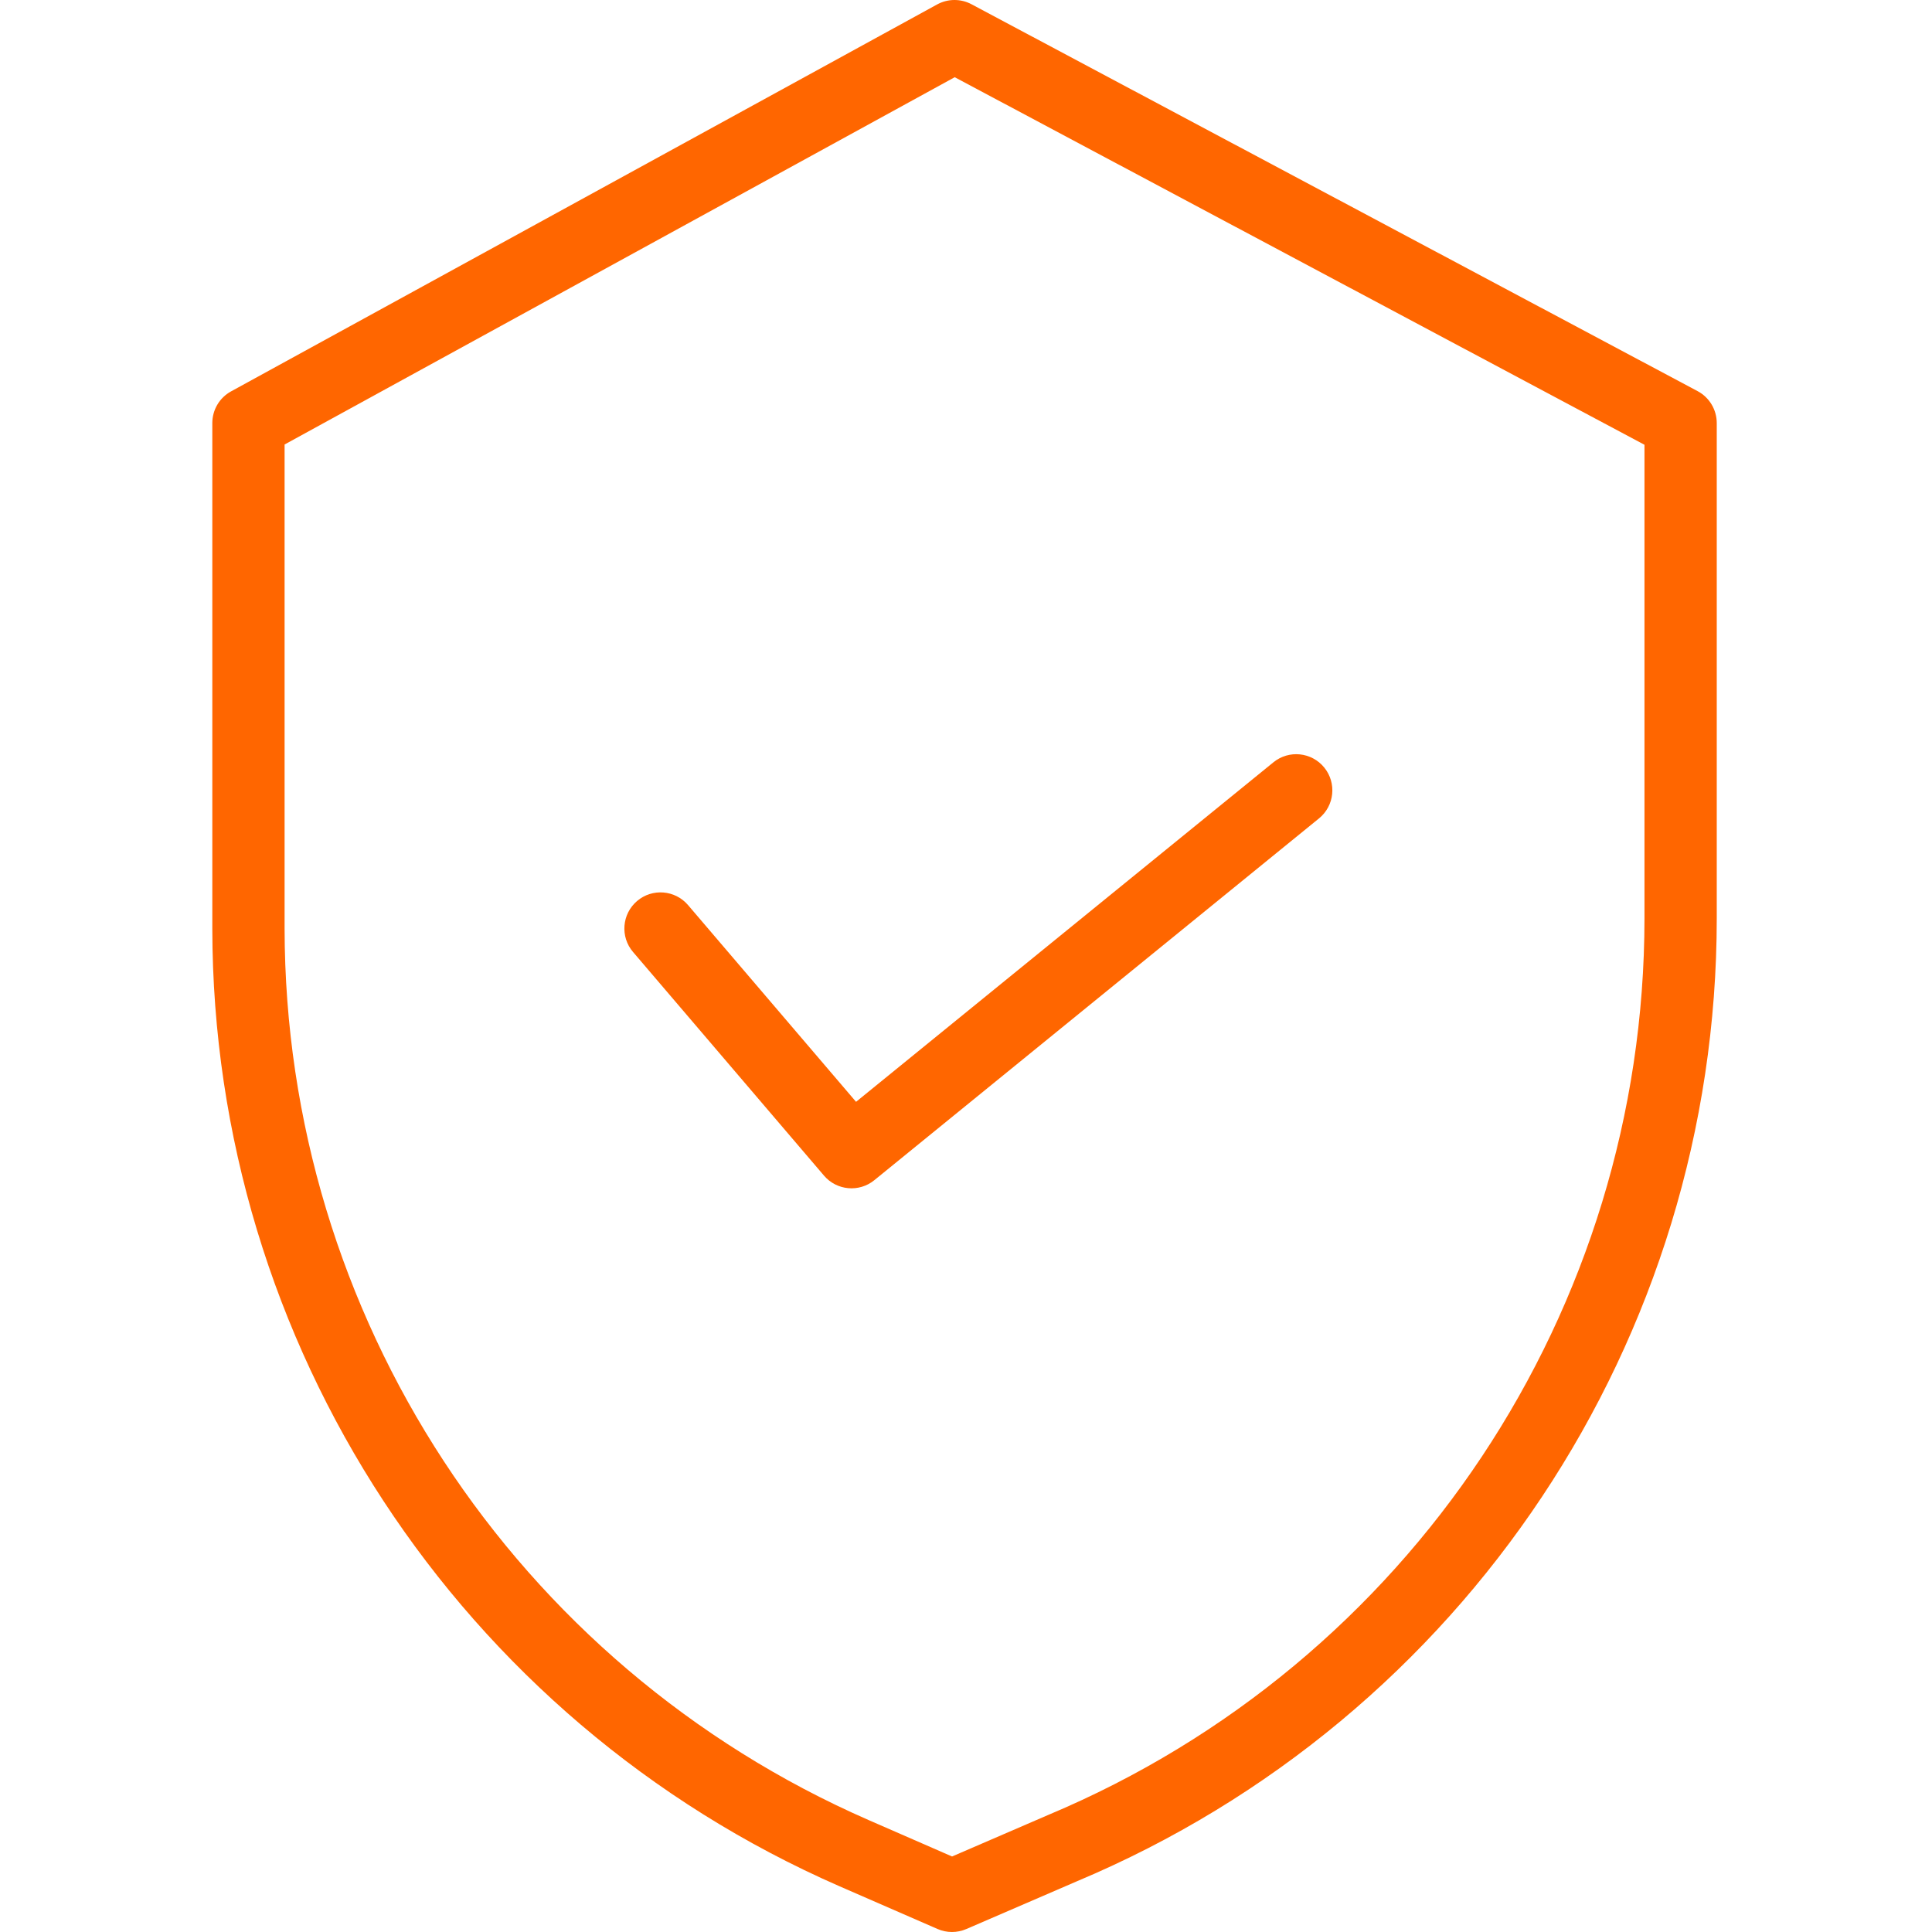 <svg xmlns="http://www.w3.org/2000/svg" width="56" height="56" viewBox="0 0 56 56" fill="none"><path d="M49.207 11.338L28.159 0.123C27.847 -0.043 27.473 -0.041 27.163 0.129L6.698 11.344C6.362 11.528 6.154 11.88 6.154 12.264V26.913C6.167 38.956 13.301 49.85 24.335 54.675L27.176 55.913C27.441 56.029 27.744 56.029 28.01 55.914L31.21 54.532C42.449 49.812 49.76 38.812 49.761 26.623V12.264C49.761 11.876 49.548 11.52 49.207 11.338ZM47.666 26.623C47.663 37.972 40.854 48.212 30.39 52.604L30.383 52.607L27.596 53.811L25.174 52.754C14.903 48.263 8.261 38.123 8.249 26.913V12.884L27.673 2.238L47.666 12.892V26.623Z" fill="#FF6600"></path><path d="M19.943 26.234C19.567 25.794 18.905 25.741 18.465 26.117C18.025 26.493 17.973 27.155 18.349 27.594L23.884 34.076C24.253 34.509 24.901 34.568 25.342 34.209L38.233 23.721C38.681 23.356 38.749 22.696 38.384 22.247C38.019 21.799 37.359 21.73 36.91 22.096L24.813 31.937L19.943 26.234Z" fill="#FF6600"></path></svg>
